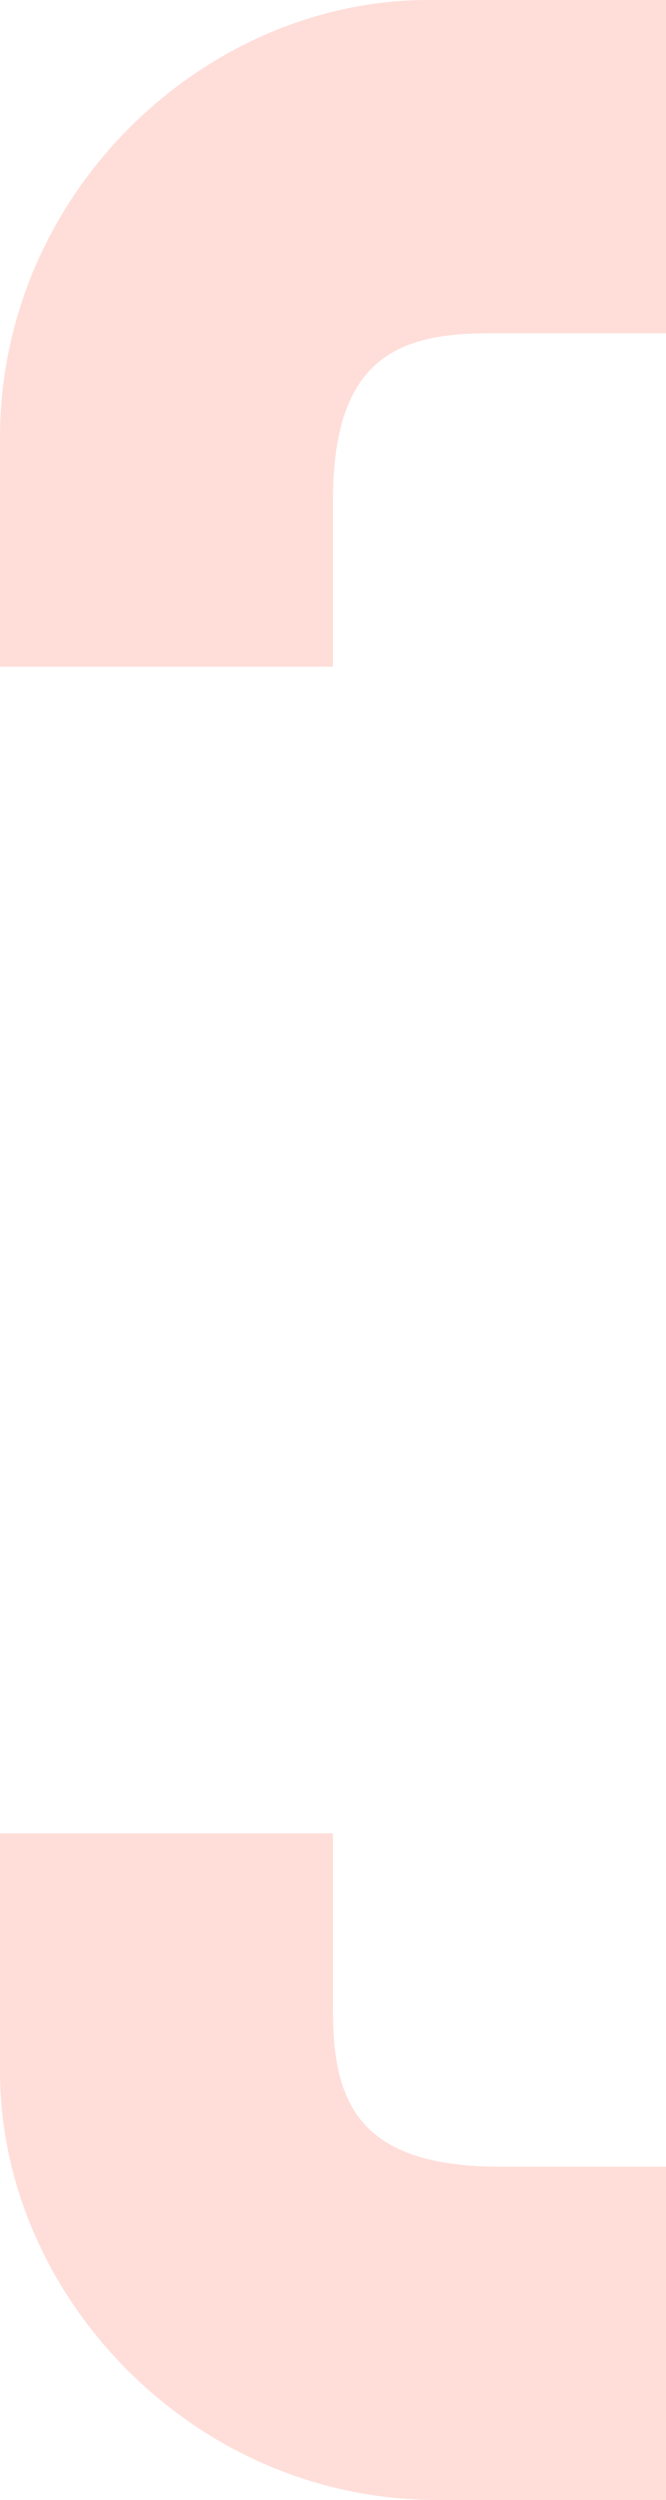 <?xml version="1.0" encoding="UTF-8" standalone="no"?>
<!DOCTYPE svg PUBLIC "-//W3C//DTD SVG 1.1//EN" "http://www.w3.org/Graphics/SVG/1.1/DTD/svg11.dtd">
<svg width="100%" height="100%" viewBox="0 0 8 30" version="1.1" xmlns="http://www.w3.org/2000/svg" xmlns:xlink="http://www.w3.org/1999/xlink" xml:space="preserve" xmlns:serif="http://www.serif.com/" style="fill-rule:evenodd;clip-rule:evenodd;stroke-linejoin:round;stroke-miterlimit:2;">
    <path d="M4,22L4,24.131C4,25.209 4.294,26 6,26L8,26L8,30L5.253,30C2.309,30 0,27.539 0,24.86L0,22L4,22ZM8,0L8,4L5.869,4C4.791,4 4,4.294 4,6L4,8L0,8L0,5.253C0,2.309 2.461,0 5.14,0L8,0Z" style="fill:rgb(255,222,217);"/>
</svg>
